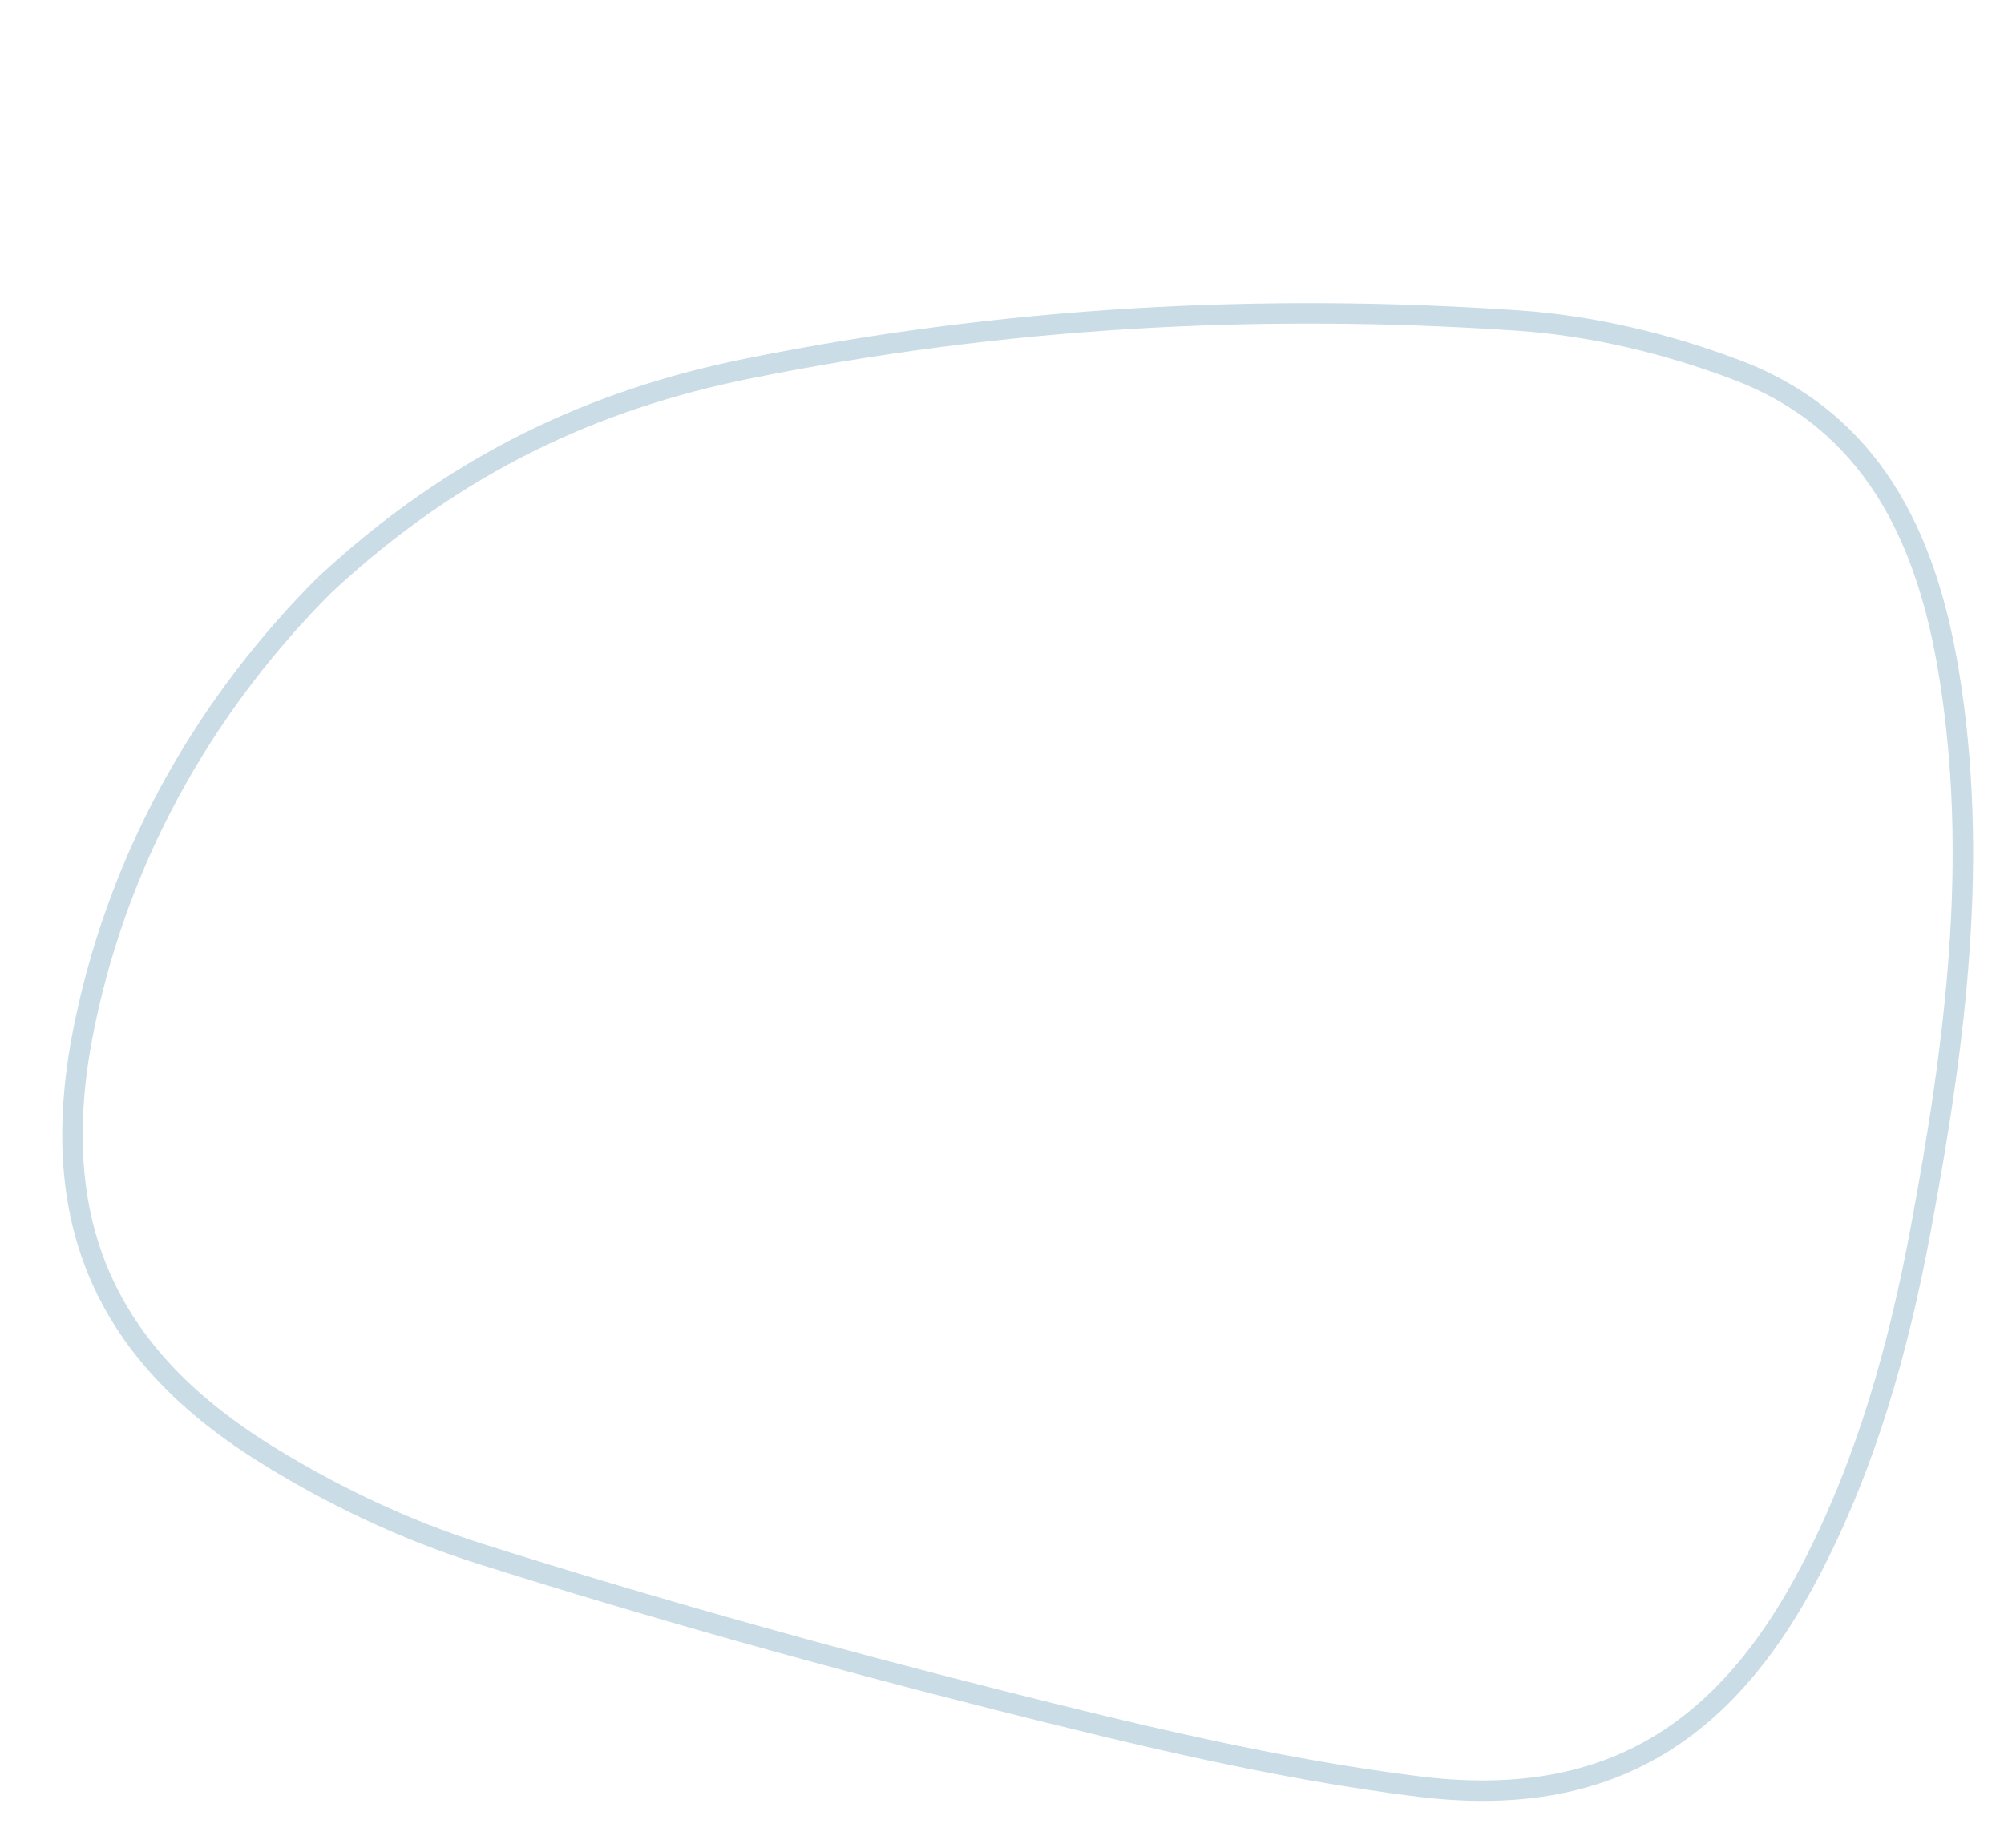 <?xml version="1.0" encoding="utf-8"?>
<!-- Generator: Adobe Illustrator 24.0.1, SVG Export Plug-In . SVG Version: 6.00 Build 0)  -->
<svg version="1.1" id="Capa_1" xmlns="http://www.w3.org/2000/svg" xmlns:xlink="http://www.w3.org/1999/xlink" x="0px" y="0px"
	 viewBox="0 0 1960.9 1808.5" style="enable-background:new 0 0 1960.9 1808.5;" xml:space="preserve">
<style type="text/css">
	.st0{display:none;opacity:0.24;}
	.st1{display:inline;}
	.st2{fill:#8AACD2;}
	.st3{opacity:0.3;}
	.st4{fill:none;stroke:#4D88A8;stroke-width:20;}
</style>
<g id="Grupo_60" transform="matrix(0.899, 0.438, -0.438, 0.899, 616.779, 39009.973)" class="st0">
	<g class="st1">
		<g id="Grupo_59">
			<path id="Trazado_22" class="st2" d="M-17218.9-34185.9c0.2-178.7,48.5-322.6,129.6-454.5c135-219.6,299.2-416.6,487.3-592.5
				c53.9-50.4,118.4-93.1,184.7-125.6c128.3-63,249.1-24.3,360.9,49.7c158.4,104.8,277.2,249,388.4,399.8
				c70.5,95.5,132.1,196.2,172.4,308.9c63,176.4,35.8,313.7-107.6,433.7c-108.4,90.8-227.7,169.3-346.7,246.2
				c-150.1,97-303,190.1-458.5,278.1c-69.1,39-145.5,69.2-222.3,89.5c-186,49.1-321.3-4.8-432.3-162.1
				C-17167.1-33862.4-17213.6-34028.4-17218.9-34185.9"/>
		</g>
	</g>
</g>
<g id="Grupo_61" transform="translate(1163.52 39121.758) rotate(47)" class="st3">
	<g>
		<g id="Grupo_59-2">
			<path id="Trazado_22-2" class="st4" d="M-28770-25671.9c0.2-175.9,47.7-317.5,127.6-447.4c132.9-216.1,294.5-410.1,479.6-583.2
				c53-49.6,116.5-91.6,181.8-123.7c126.3-62,245.2-23.9,355.2,48.9c155.9,103.2,272.8,245.1,382.3,393.5
				c69.4,94,130.1,193.2,169.7,304.1c62,173.6,35.2,308.7-105.9,426.9c-106.7,89.3-224.1,166.7-341.3,242.4
				c-147.8,95.5-298.2,187.2-451.3,273.7c-68,38.4-143.2,68.1-218.8,88.1c-183.1,48.3-316.3-4.7-425.5-159.6
				C-28719-25353.4-28764.7-25516.9-28770-25671.9"/>
		</g>
	</g>
</g>
</svg>
